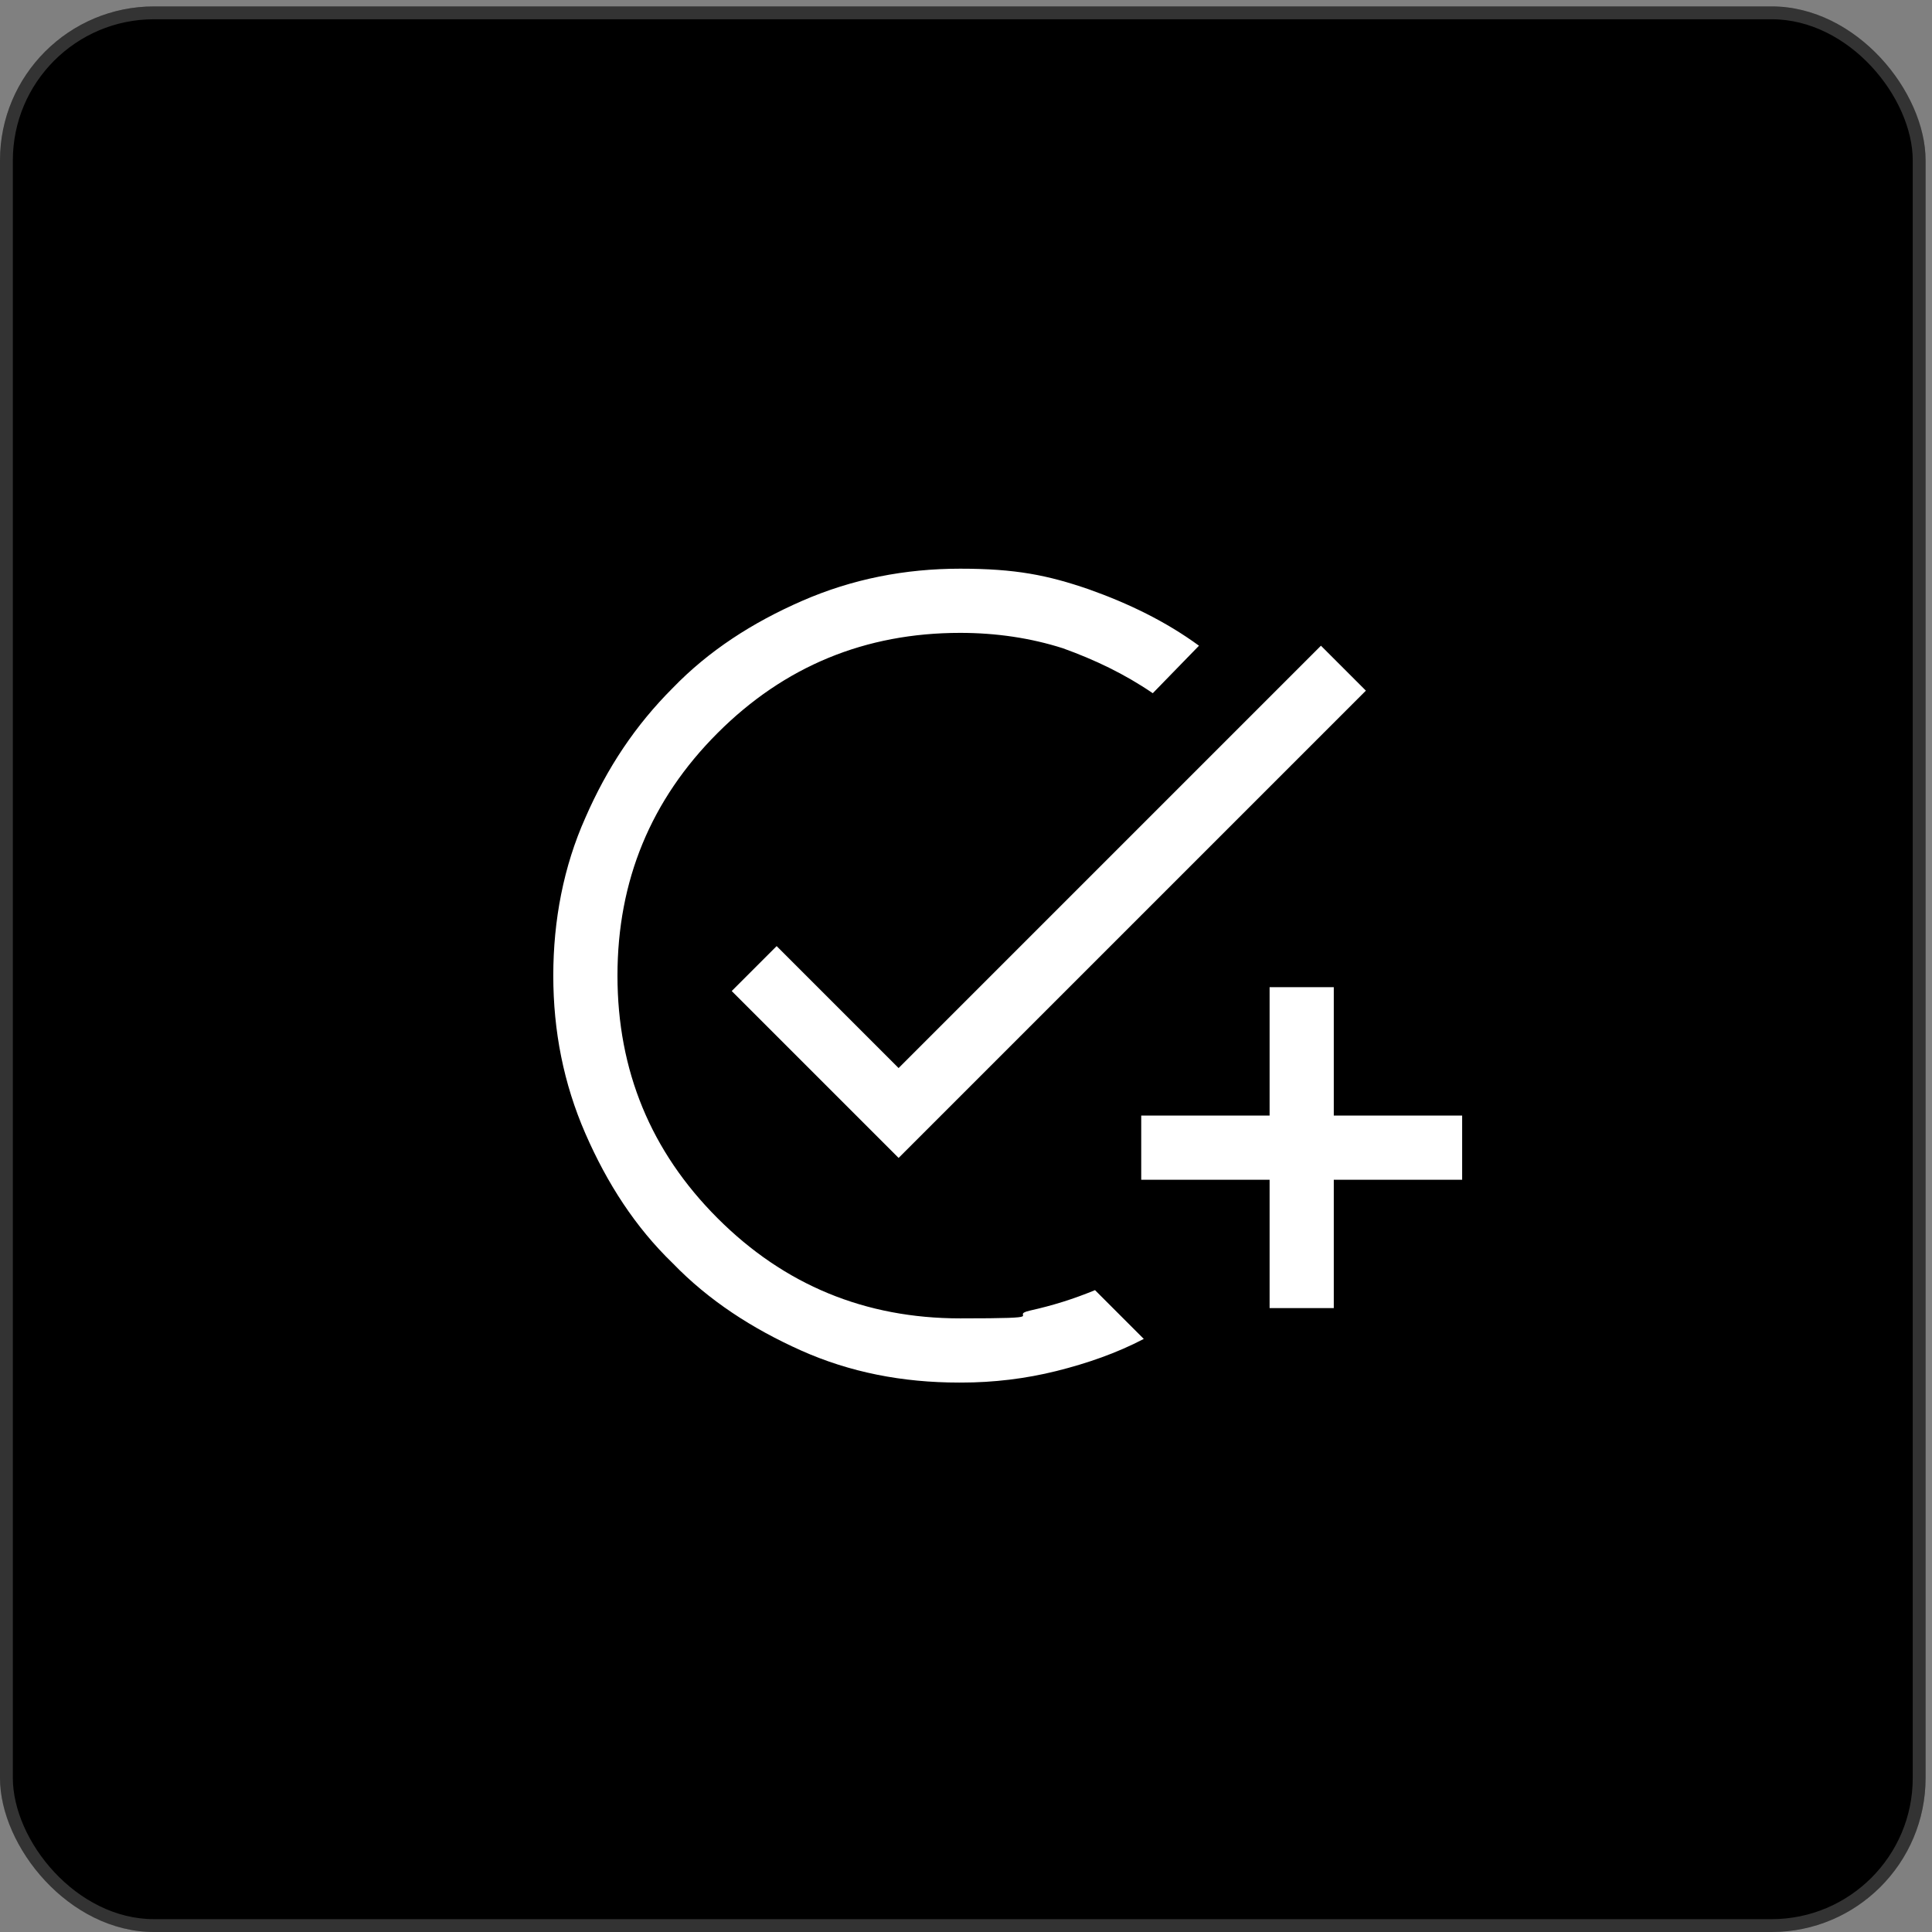 <?xml version="1.0" encoding="UTF-8"?> <svg xmlns="http://www.w3.org/2000/svg" xmlns:xlink="http://www.w3.org/1999/xlink" version="1.1" viewBox="0 0 150.5 150.5"><rect x="0" y="0" width="150.5" height="150.5" fill="#808080" stroke="none"/><defs><style> .cls-1 { mask: url(#mask); } .cls-2 { fill: #d9d9d9; } .cls-3 { fill: none; stroke: #fff; stroke-opacity: .2; } .cls-4 { fill: #fff; } </style><mask id="mask" x="34.8" y="36" width="80" height="80" maskUnits="userSpaceOnUse"><g id="mask0_3040_9342"><rect id="Bounding_box" class="cls-2" x="34.8" y="36" width="80" height="80"></rect></g></mask></defs><g><g id="Layer_1"><g id="Frame_2609216"><g id="Rectangle_23"><rect y=".5" width="150" height="150" rx="12" ry="12"></rect><rect class="cls-3" x=".5" y="1" width="149" height="149" rx="11.5" ry="11.5"></rect></g><g id="add_task"><g class="cls-1"><path id="add_task_2" class="cls-4" d="M74.7,107.7c-4.4,0-8.5-.8-12.3-2.5-3.8-1.7-7.2-3.9-10-6.8-2.9-2.8-5.1-6.2-6.8-10.1-1.7-3.9-2.5-8-2.5-12.3s.8-8.5,2.5-12.3c1.7-3.9,3.9-7.2,6.8-10.1,2.8-2.9,6.2-5.1,10.1-6.8,3.9-1.7,8-2.5,12.3-2.5s6.8.5,10,1.6c3.1,1.1,6,2.5,8.6,4.4l-3.6,3.7c-2.2-1.5-4.5-2.6-7-3.5-2.5-.8-5.2-1.2-8-1.2-7.4,0-13.7,2.6-18.9,7.8-5.2,5.2-7.8,11.5-7.8,18.9s2.6,13.7,7.8,18.9c5.2,5.2,11.5,7.8,18.9,7.8s3.7-.2,5.4-.6c1.8-.4,3.4-.9,5.1-1.6l3.8,3.8c-2.1,1.1-4.4,1.9-6.8,2.5-2.4.6-4.9.9-7.4.9ZM98.9,101.9v-10h-10v-5h10v-10h5v10h10v5h-10v10h-5ZM70,90.2l-13-13,3.5-3.5,9.5,9.5,32.9-32.9,3.5,3.5-36.4,36.4Z"></path></g></g></g></g></g></svg> 